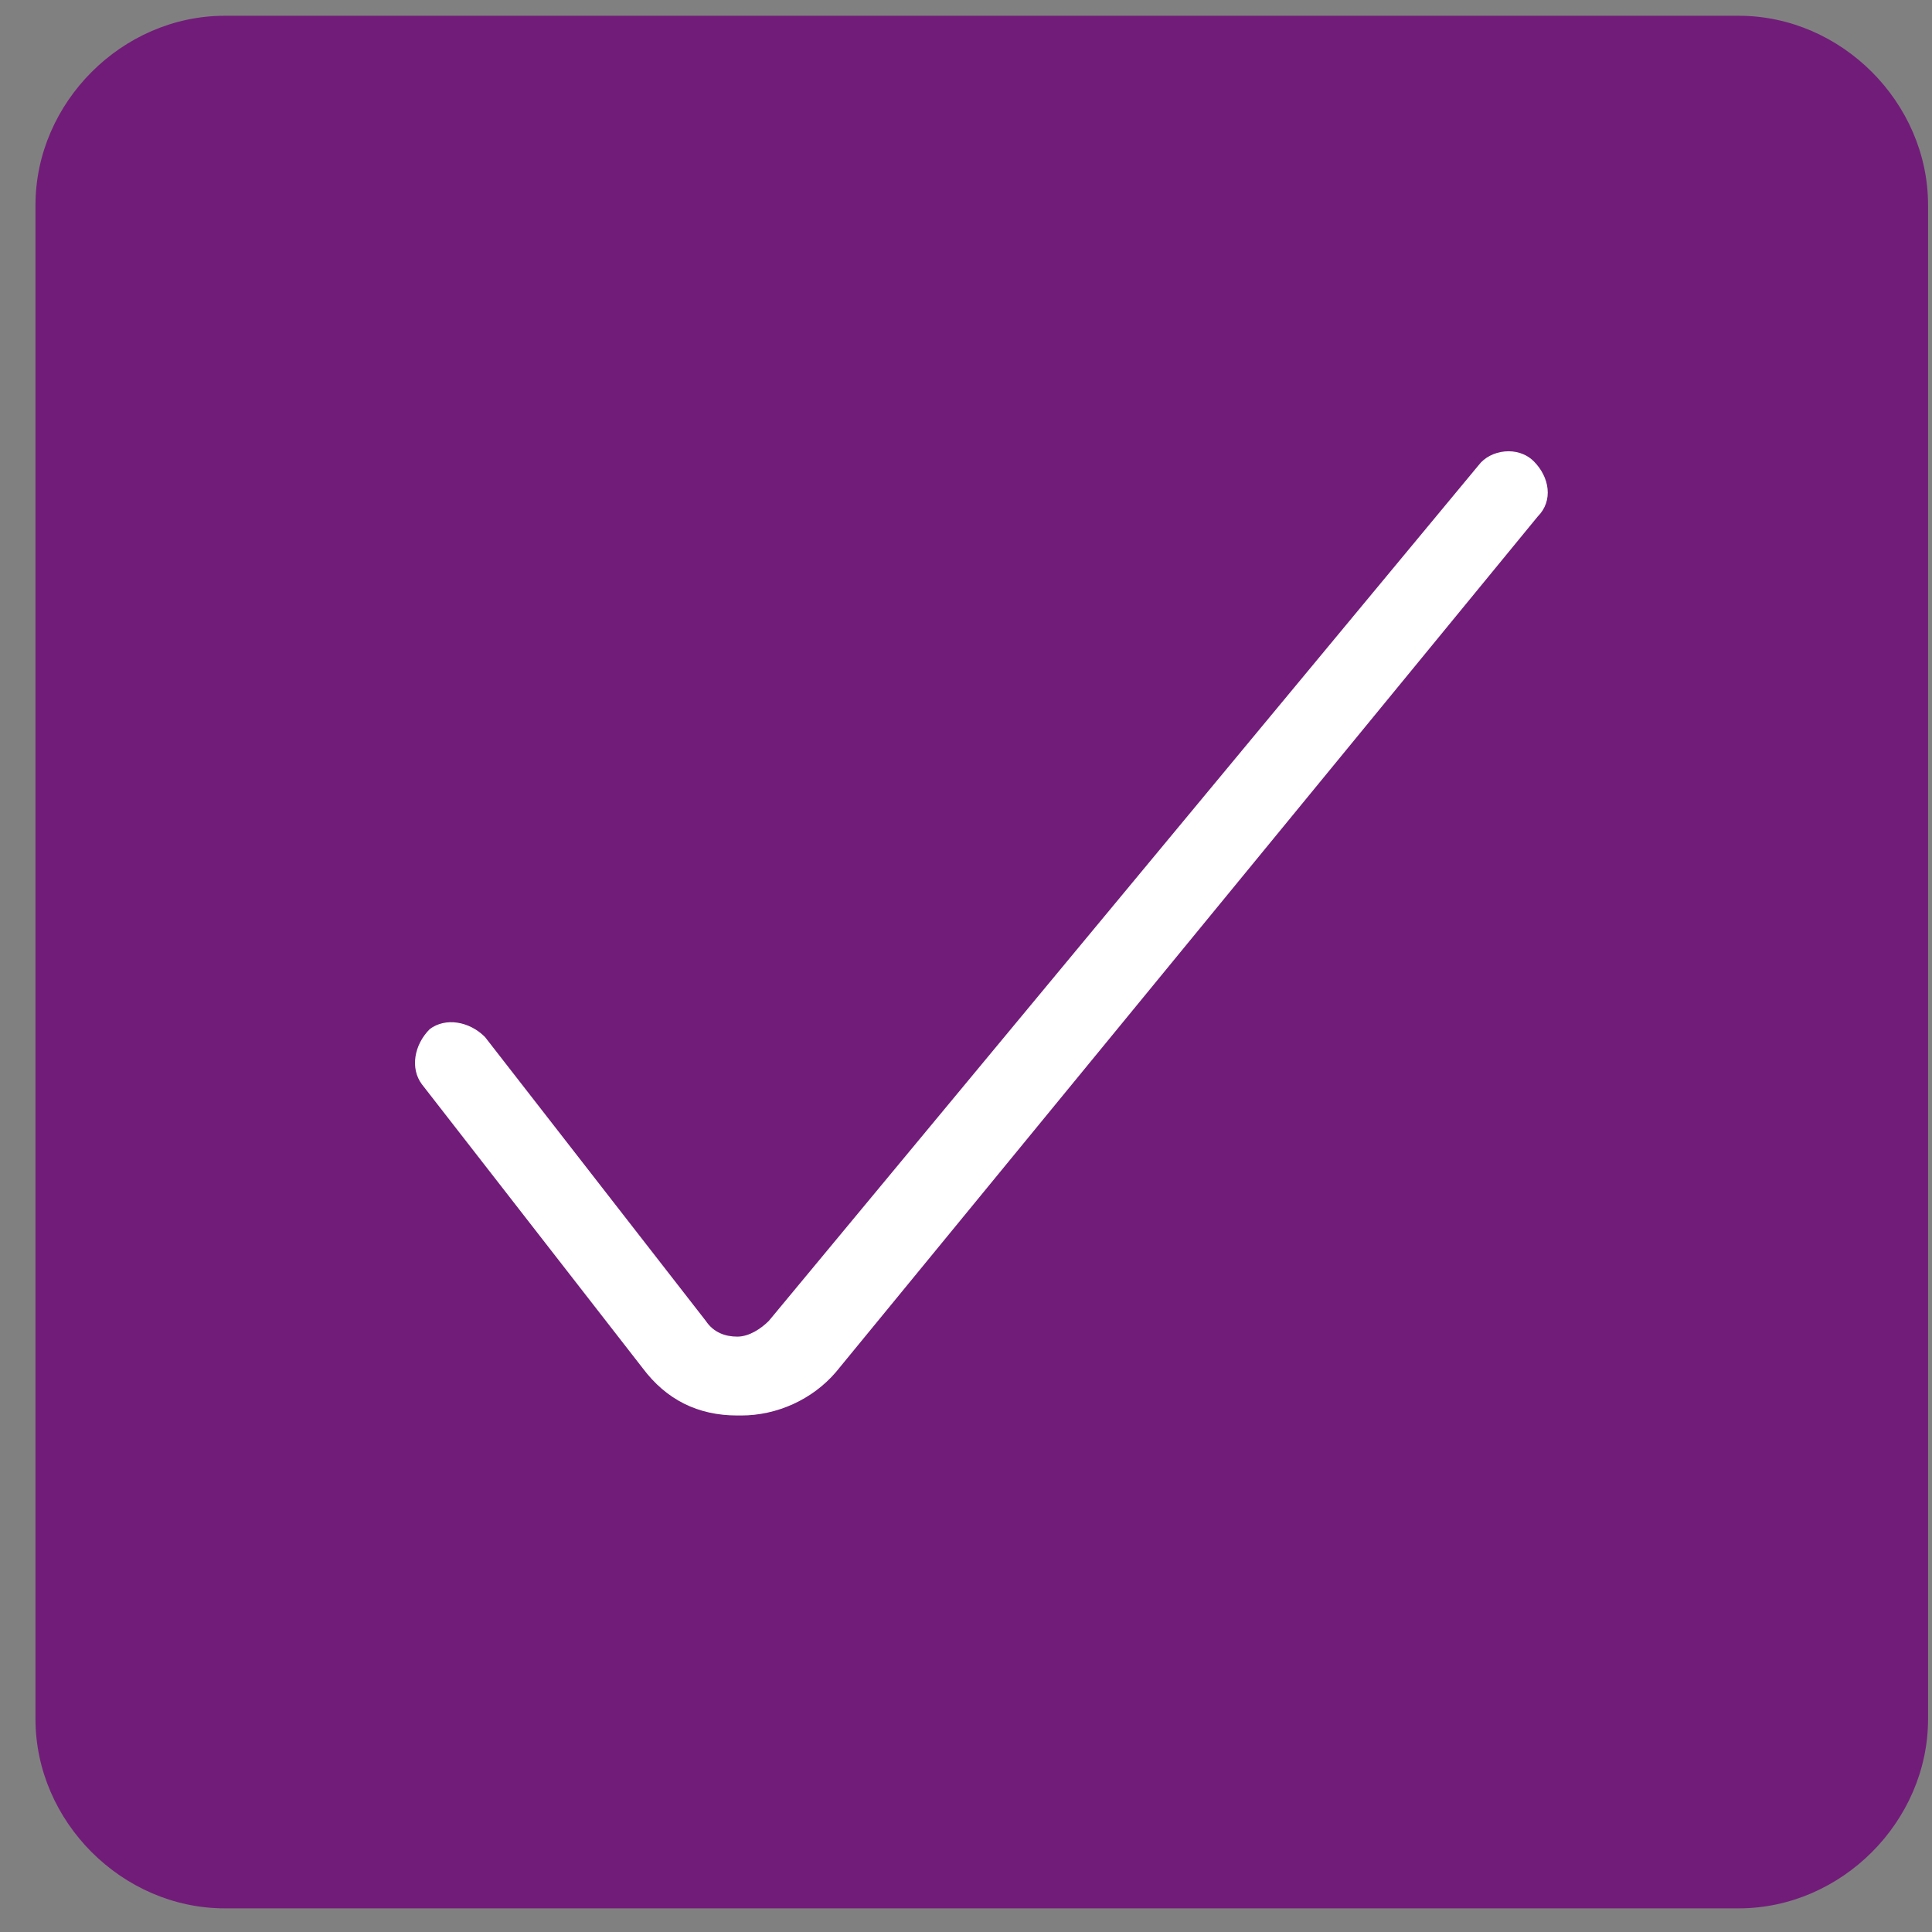 <?xml version="1.0" encoding="utf-8"?>
<!-- Generator: Adobe Illustrator 23.0.1, SVG Export Plug-In . SVG Version: 6.00 Build 0)  -->
<svg version="1.1" id="Réteg_1" xmlns="http://www.w3.org/2000/svg" xmlns:xlink="http://www.w3.org/1999/xlink" x="0px" y="0px"
	 width="49px" height="49px" viewBox="0 0 49 49" style="enable-background:new 0 0 49 49;" xml:space="preserve">
<rect x="0" y="0" width="49" height="49" fill="#808080" stroke="none"/>
<style type="text/css">
	.st0{clip-path:url(#SVGID_2_);}
	.st1{fill:#721C7A;}
	.st2{fill:#FFFFFF;}
</style>
<g>
	<defs>
		<rect id="SVGID_1_" x="0.9" y="0.4" width="48" height="48"/>
	</defs>
	<clipPath id="SVGID_2_">
		<use xlink:href="#SVGID_1_"  style="overflow:visible;"/>
	</clipPath>
	<g class="st0">
		<path class="st1" d="M5.7,0.4h38.4c2.6,0,4.8,2.2,4.8,4.8v38.4c0,2.6-2.2,4.8-4.8,4.8H5.7c-2.6,0-4.8-2.2-4.8-4.8V5.2
			C0.9,2.6,3.1,0.4,5.7,0.4z"/>
		<path class="st2" d="M38.9,11.7c-0.4-0.4-1.1-0.3-1.4,0.1L19.5,33.5c-0.2,0.2-0.5,0.4-0.8,0.4c-0.3,0-0.6-0.1-0.8-0.4l-5.6-7.2
			c-0.4-0.4-1-0.5-1.4-0.2c-0.4,0.4-0.5,1-0.2,1.4l5.6,7.2c0.6,0.8,1.4,1.2,2.4,1.2h0.1c0.9,0,1.8-0.4,2.4-1.1L39,13.1
			C39.4,12.7,39.3,12.1,38.9,11.7z"/>
	</g>
</g>
</svg>
